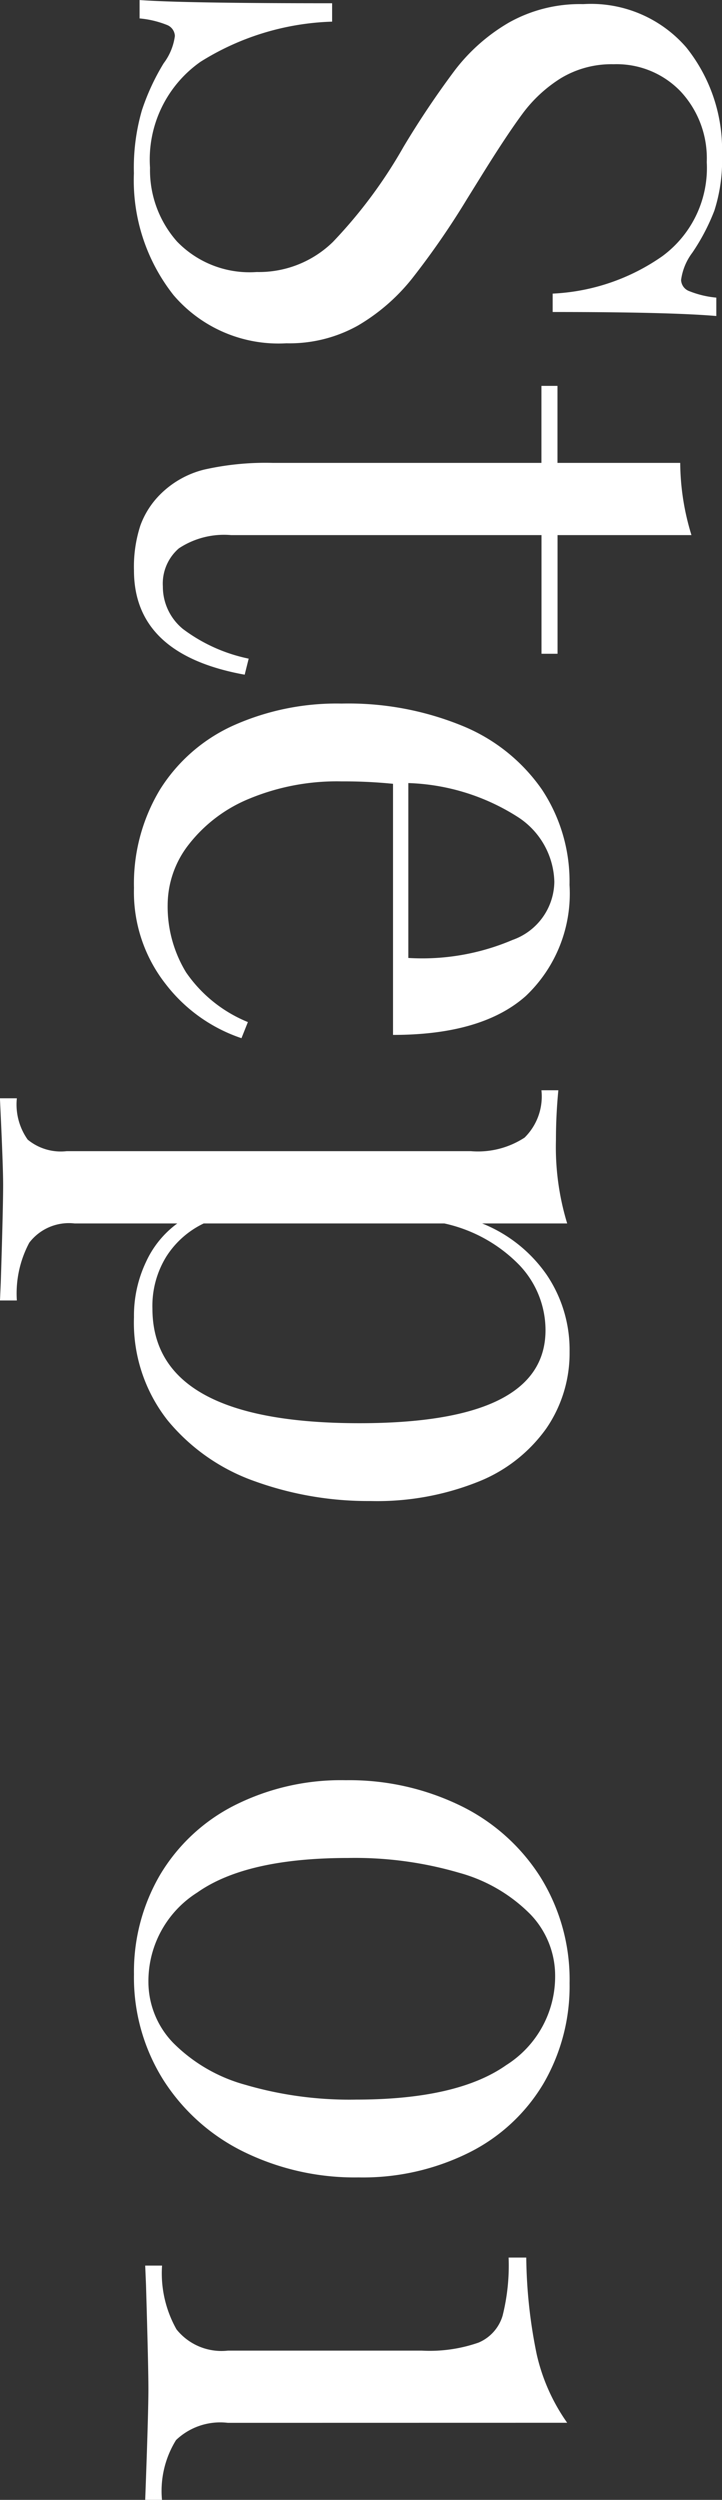 <svg xmlns="http://www.w3.org/2000/svg" width="43.2" height="149.568" viewBox="0 0 43.2 149.568">
  <rect x="0" y="0" width="43.2" height="149.568" fill="#333333" stroke="none"/>
  <path id="パス_4823" data-name="パス 4823" d="M-64.512-34.512a9.836,9.836,0,0,1,3.336.456,12.353,12.353,0,0,1,2.52,1.32,3.471,3.471,0,0,0,1.632.672.741.741,0,0,0,.672-.5,5.733,5.733,0,0,0,.384-1.608h1.1q-.24,2.784-.24,9.792h-1.1a12.43,12.43,0,0,0-2.232-6.552A6.549,6.549,0,0,0-64.08-33.6,5.861,5.861,0,0,0-68.3-32.04a5.3,5.3,0,0,0-1.632,4.008,5.853,5.853,0,0,0,.84,3.168,8.363,8.363,0,0,0,2.136,2.3q1.3.96,3.7,2.448l1.392.864A48.057,48.057,0,0,1-57.1-15.96a11.684,11.684,0,0,1,2.808,3.24,8.375,8.375,0,0,1,1.056,4.272A8.25,8.25,0,0,1-56.112-1.7a11.084,11.084,0,0,1-7.3,2.376,12.335,12.335,0,0,1-3.768-.48,13.5,13.5,0,0,1-2.808-1.3,3.471,3.471,0,0,0-1.632-.672.741.741,0,0,0-.672.5A5.733,5.733,0,0,0-72.672.336h-1.1q.192-2.64.192-11.52h1.1a15.688,15.688,0,0,0,2.4,7.872A7.143,7.143,0,0,0-63.744-.288,6.446,6.446,0,0,0-59.328-1.9,6.031,6.031,0,0,0-57.5-6.672a6.334,6.334,0,0,0-1.8-4.56,28.752,28.752,0,0,0-5.688-4.224,53.431,53.431,0,0,1-4.584-3.072,11.065,11.065,0,0,1-2.856-3.24,8.665,8.665,0,0,1-1.1-4.44,7.535,7.535,0,0,1,2.592-6.168A9.778,9.778,0,0,1-64.512-34.512Zm22.752,9.84h7.1v.96h-7.1V-5.136a4.9,4.9,0,0,0,.792,3.12,2.787,2.787,0,0,0,2.28.96,3.273,3.273,0,0,0,2.544-1.2,9.849,9.849,0,0,0,1.776-3.936l.96.24q-1.2,6.624-6.24,6.624A7.973,7.973,0,0,1-42.336.288a5.074,5.074,0,0,1-1.872-1.2A5.635,5.635,0,0,1-45.672-3.5a16.688,16.688,0,0,1-.408-4.128v-16.08h-4.608v-.96h4.608v-7.344a14.909,14.909,0,0,0,4.32-.672Zm30.1,18.912A9.546,9.546,0,0,1-14.9-1.224,8.91,8.91,0,0,1-20.64.672a10.91,10.91,0,0,1-5.9-1.56A10.067,10.067,0,0,1-30.36-5.256a15.132,15.132,0,0,1-1.32-6.5,17.976,17.976,0,0,1,1.344-7.248,10.719,10.719,0,0,1,3.792-4.728,9.949,9.949,0,0,1,5.712-1.656,8.433,8.433,0,0,1,6.648,2.616q2.328,2.616,2.328,7.944H-26.88a29.133,29.133,0,0,0-.144,3.072,13.648,13.648,0,0,0,1.032,5.52,8.812,8.812,0,0,0,2.736,3.624A5.891,5.891,0,0,0-19.68-1.344a7.567,7.567,0,0,0,4.08-1.1,8.265,8.265,0,0,0,2.976-3.7Zm-9.36-18.72a4.75,4.75,0,0,0-3.888,2.208,12.9,12.9,0,0,0-2.016,6.528h10.464a13.774,13.774,0,0,0-1.08-6.24A3.739,3.739,0,0,0-21.024-24.48ZM7.1-25.392A7.946,7.946,0,0,1,11.688-24a9.127,9.127,0,0,1,3.192,4.08,16.272,16.272,0,0,1,1.152,6.432,19.972,19.972,0,0,1-1.176,6.912,11.842,11.842,0,0,1-3.648,5.232A9.44,9.44,0,0,1,5.04.672a7.5,7.5,0,0,1-3.312-.72A5.89,5.89,0,0,1-.576-1.92V4.224A2.981,2.981,0,0,0,.576,6.936a6.448,6.448,0,0,0,3.456.744V8.688l-1.1-.048Q-1.536,8.5-2.88,8.5q-1.152,0-5.184.192V7.68a3.637,3.637,0,0,0,2.472-.648A3.113,3.113,0,0,0-4.9,4.7V-19.488A5.1,5.1,0,0,0-5.712-22.7a3.458,3.458,0,0,0-2.832-1.008V-24.72q1.488.144,2.976.144a15.683,15.683,0,0,0,4.992-.672v5.088A8.558,8.558,0,0,1,2.5-24.024,8.013,8.013,0,0,1,7.1-25.392ZM4.512-.432q6.864,0,6.864-12.384,0-11.136-5.568-11.136a5.654,5.654,0,0,0-3.888,1.56A8.914,8.914,0,0,0-.576-17.9V-3.5A5.418,5.418,0,0,0,1.392-1.272,5.612,5.612,0,0,0,4.512-.432ZM44.88-25.392a11.569,11.569,0,0,1,6,1.56,10.762,10.762,0,0,1,4.128,4.44A14.228,14.228,0,0,1,56.5-12.768,15.092,15.092,0,0,1,54.96-5.88a11.9,11.9,0,0,1-4.3,4.8A11.524,11.524,0,0,1,44.352.672,11.477,11.477,0,0,1,38.4-.888a10.921,10.921,0,0,1-4.152-4.44A14.148,14.148,0,0,1,32.736-12a15.182,15.182,0,0,1,1.512-6.84,11.732,11.732,0,0,1,4.272-4.8A11.611,11.611,0,0,1,44.88-25.392Zm-.432.864a5.3,5.3,0,0,0-3.672,1.464,9.521,9.521,0,0,0-2.5,4.272,22.148,22.148,0,0,0-.888,6.648q0,6.1,2.064,9.024A6.267,6.267,0,0,0,44.784-.192,5.255,5.255,0,0,0,48.456-1.68a9.7,9.7,0,0,0,2.5-4.3,22.148,22.148,0,0,0,.888-6.648q0-6.048-2.064-8.976A6.267,6.267,0,0,0,44.448-24.528ZM71.184-4.944a3.828,3.828,0,0,0,1.032,3.1,5.777,5.777,0,0,0,3.576.84V0q-5.184-.192-6.624-.192-1.344,0-6.24.144L61.776,0V-1.008a6.835,6.835,0,0,0,3.816-.864,3.446,3.446,0,0,0,1.272-3.072V-16.56a8.858,8.858,0,0,0-.48-3.384,2.526,2.526,0,0,0-1.608-1.44,12.348,12.348,0,0,0-3.48-.36V-22.8a29.941,29.941,0,0,0,5.784-.624,11.479,11.479,0,0,0,4.1-1.824Z" transform="translate(8.688 73.775) rotate(90)" fill="#fff"/>
</svg>

